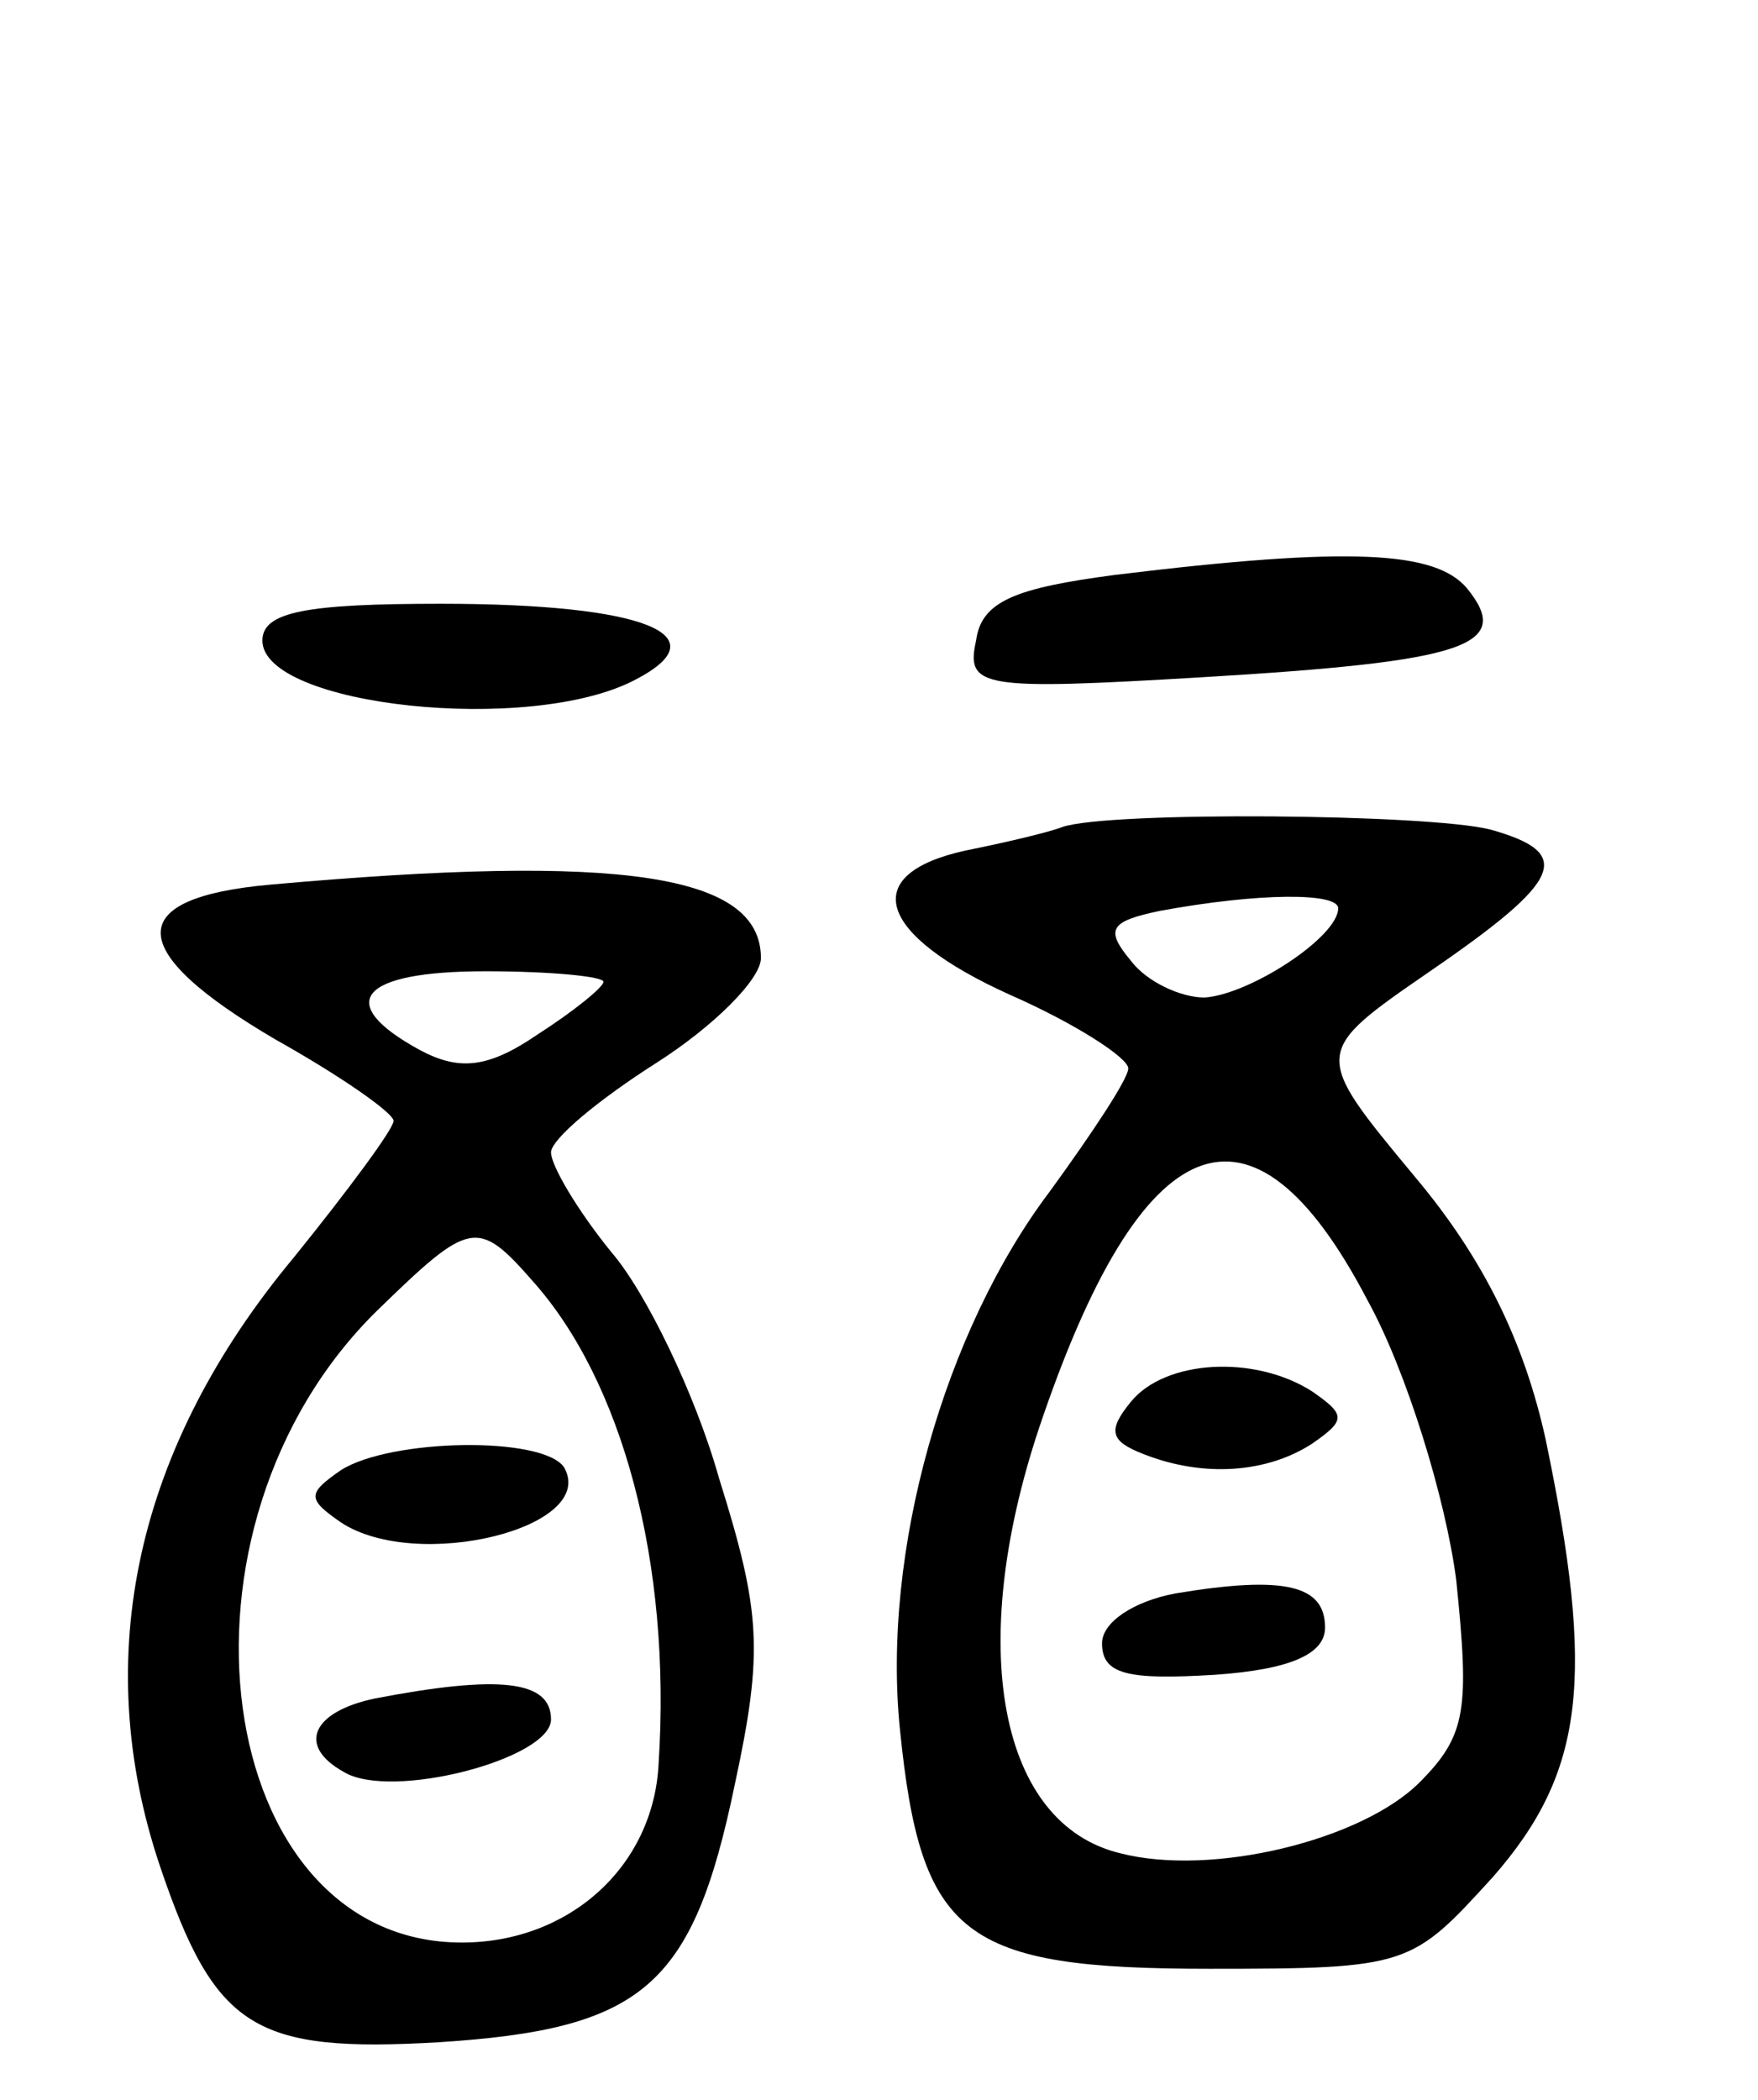 <svg version="1.0" xmlns="http://www.w3.org/2000/svg" width="67" height="80" viewBox="0 0 67 80" ><g transform="translate(0,80) scale(0.1,-0.1)" ><path d="M425 581 c-38 -5 -51 -10 -53 -25 -4 -18 2 -19 86 -14 101 6 119 12 101 34 -12 14 -44 16 -134 5z"/><path d="M100 556 c0 -25 102 -36 142 -15 33 17 4 29 -74 29 -51 0 -68 -3 -68 -14z"/><path d="M405 485 c-5 -2 -22 -6 -37 -9 -41 -9 -34 -32 17 -55 25 -11 45 -24 45 -28 0 -4 -14 -25 -30 -47 -40 -53 -64 -137 -57 -205 8 -79 24 -91 118 -91 76 0 77 1 108 35 35 40 39 76 20 167 -8 36 -23 68 -50 100 -39 47 -39 47 6 78 51 35 55 45 23 54 -24 6 -145 7 -163 1z m105 -31 c0 -11 -34 -33 -51 -34 -9 0 -22 6 -28 14 -10 12 -8 15 11 19 38 7 68 7 68 1z m11 -149 c15 -27 30 -76 34 -107 5 -49 4 -59 -14 -77 -22 -22 -79 -36 -114 -27 -46 11 -59 78 -31 162 39 116 81 133 125 49z"/><path d="M431 266 c-9 -11 -8 -15 5 -20 23 -9 47 -7 64 4 13 9 13 11 0 20 -22 14 -56 12 -69 -4z"/><path d="M448 193 c-16 -3 -28 -11 -28 -19 0 -12 10 -14 43 -12 29 2 42 8 42 18 0 16 -15 20 -57 13z"/><path d="M103 463 c-56 -5 -56 -25 2 -59 25 -14 45 -28 45 -31 0 -3 -17 -26 -38 -52 -60 -72 -78 -152 -51 -232 21 -62 36 -71 106 -67 78 5 97 21 113 98 11 51 10 66 -6 117 -9 32 -28 71 -41 86 -13 16 -23 33 -23 38 0 5 18 20 40 34 22 14 40 32 40 40 0 32 -53 40 -187 28z m127 -37 c0 -2 -11 -11 -25 -20 -19 -13 -30 -14 -45 -6 -33 18 -23 30 25 30 25 0 45 -2 45 -4z m-27 -114 c34 -38 53 -107 48 -184 -2 -39 -34 -68 -75 -68 -95 0 -117 158 -32 241 35 34 38 35 59 11z"/><path d="M130 240 c-13 -9 -13 -11 0 -20 29 -19 98 -2 85 21 -8 12 -66 11 -85 -1z"/><path d="M143 153 c-24 -5 -30 -18 -12 -28 18 -11 79 5 79 20 0 15 -20 17 -67 8z"/></g></svg> 
